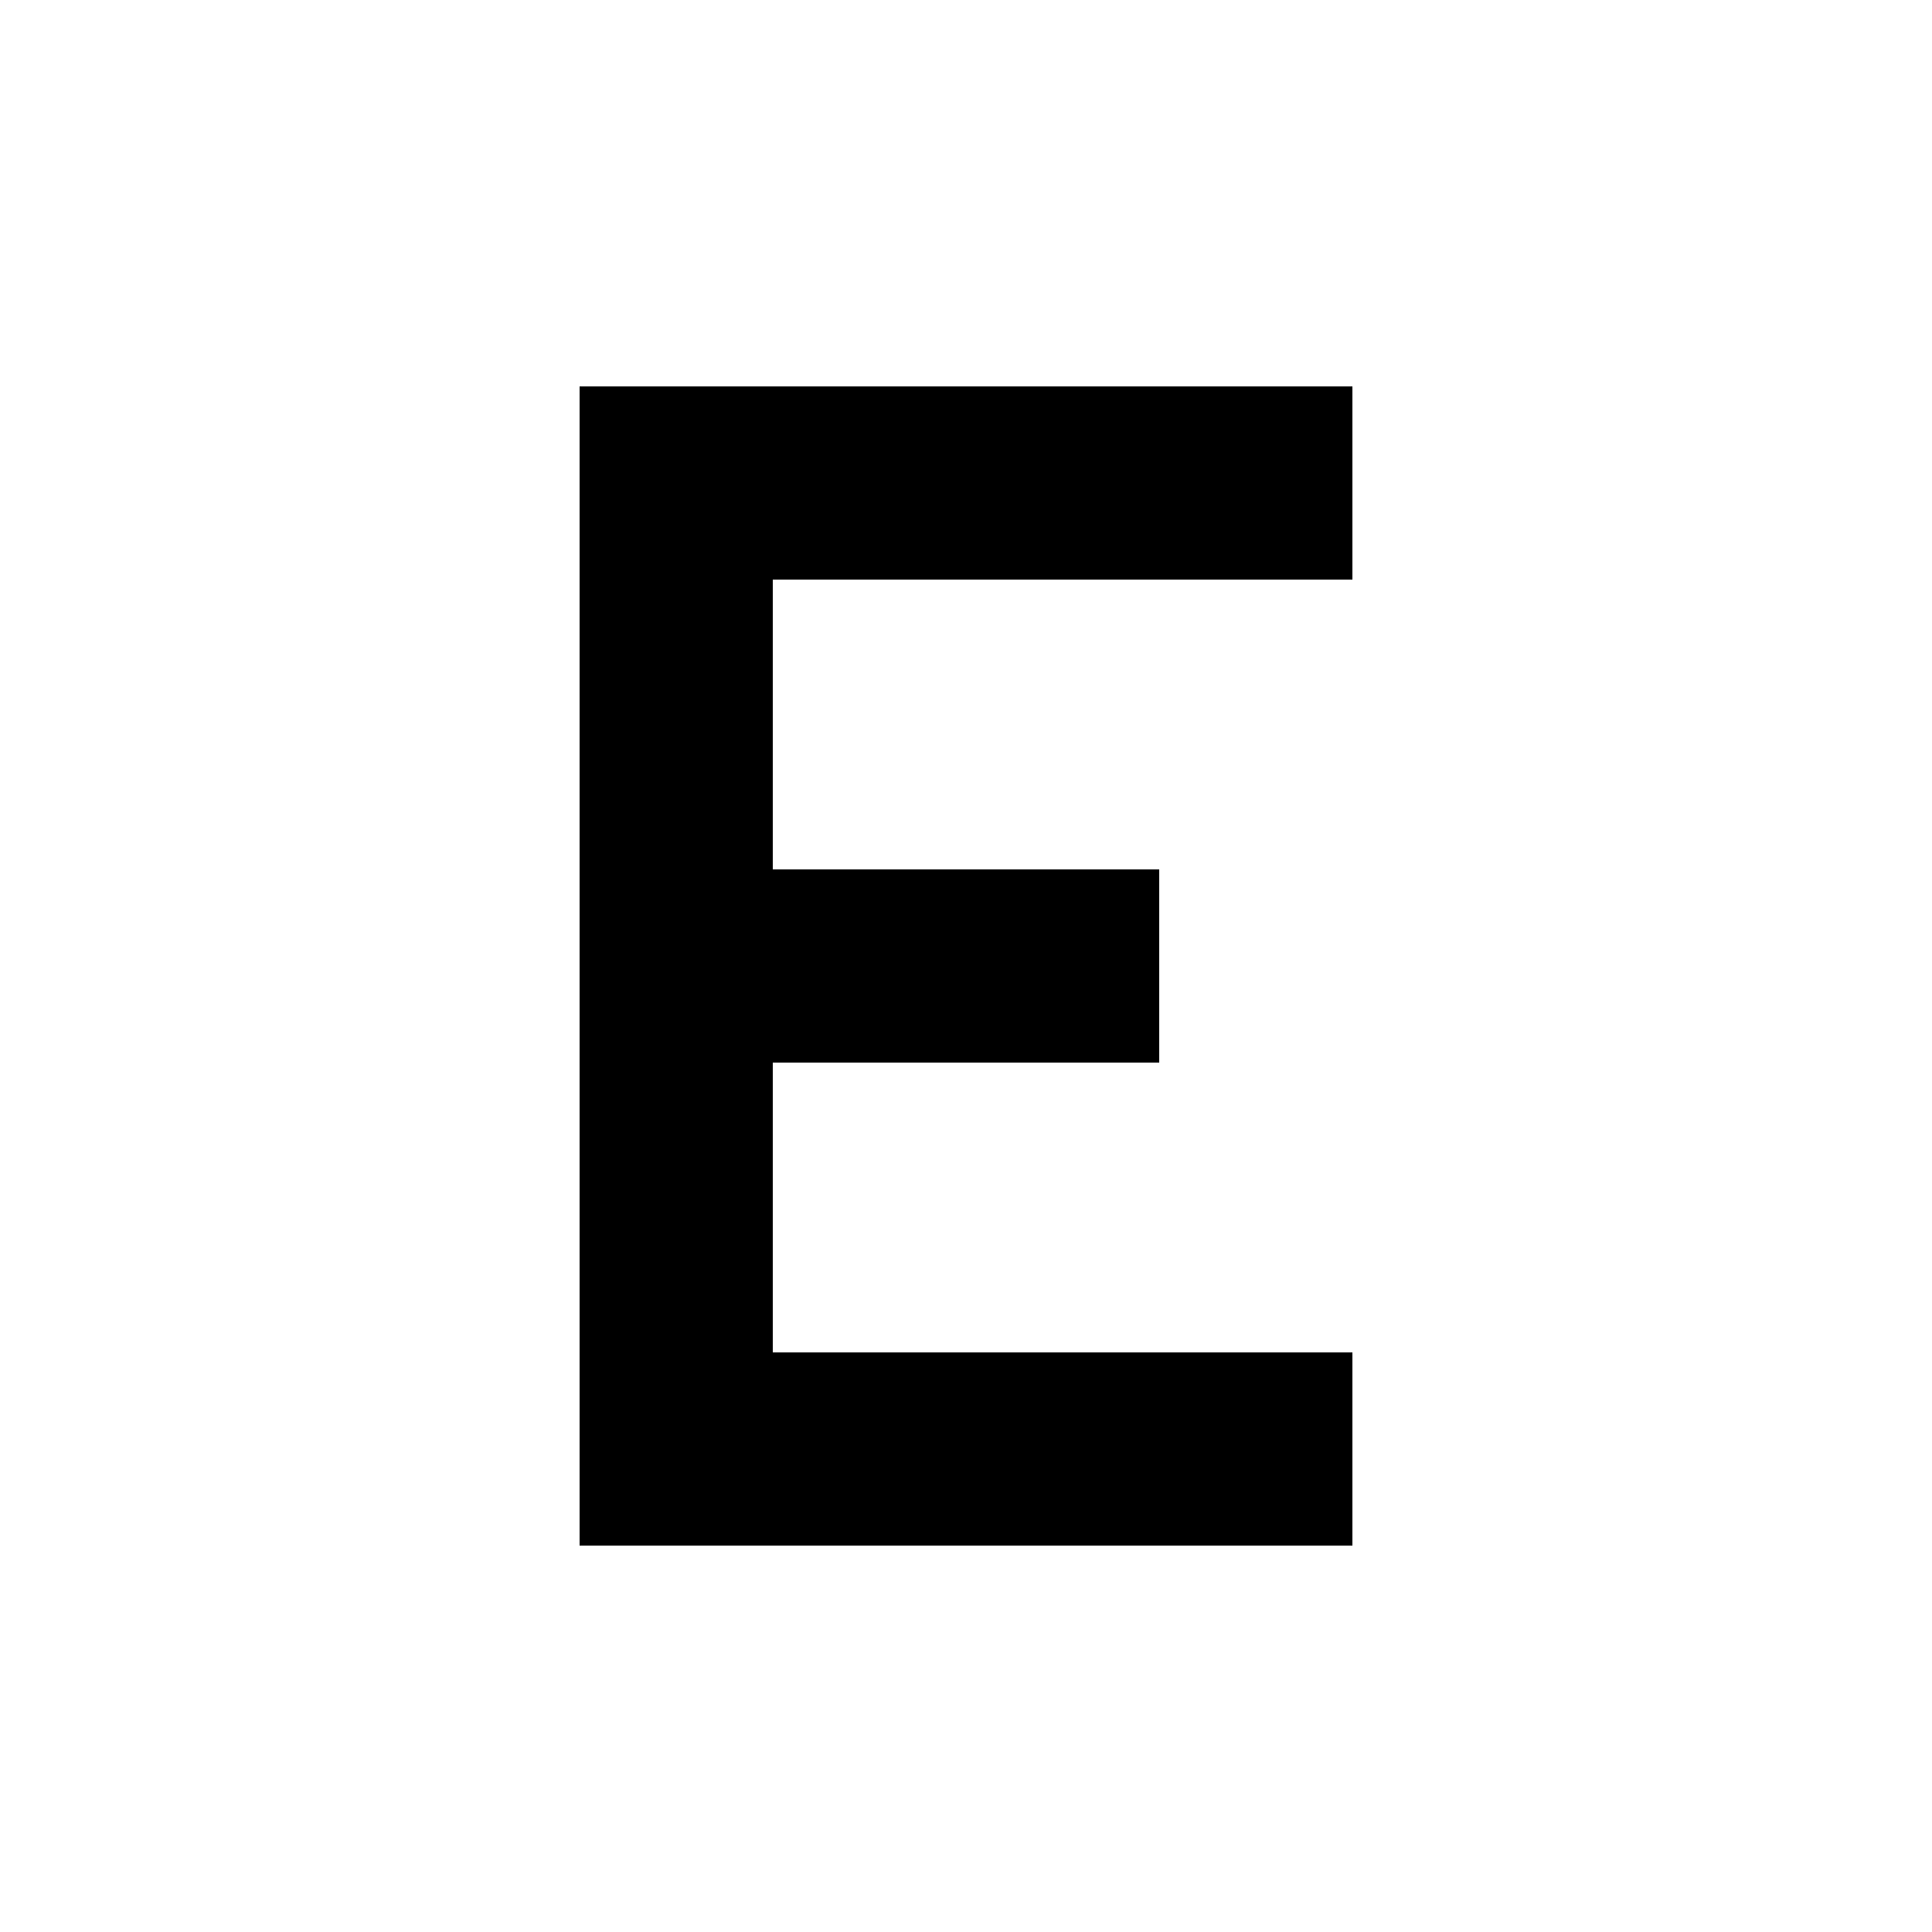 <svg width="100" height="100" viewBox="0 0 100 100" fill="none" xmlns="http://www.w3.org/2000/svg">
    <path d="M0,0L100,0L100,100L0,100z" fill="#fff" />
    <path d="M30,20 L30,80 L70,80 L70,70 L40,70 L40,55 L60,55 L60,45 L40,45 L40,30 L70,30 L70,20z" fill="#000" />
</svg>